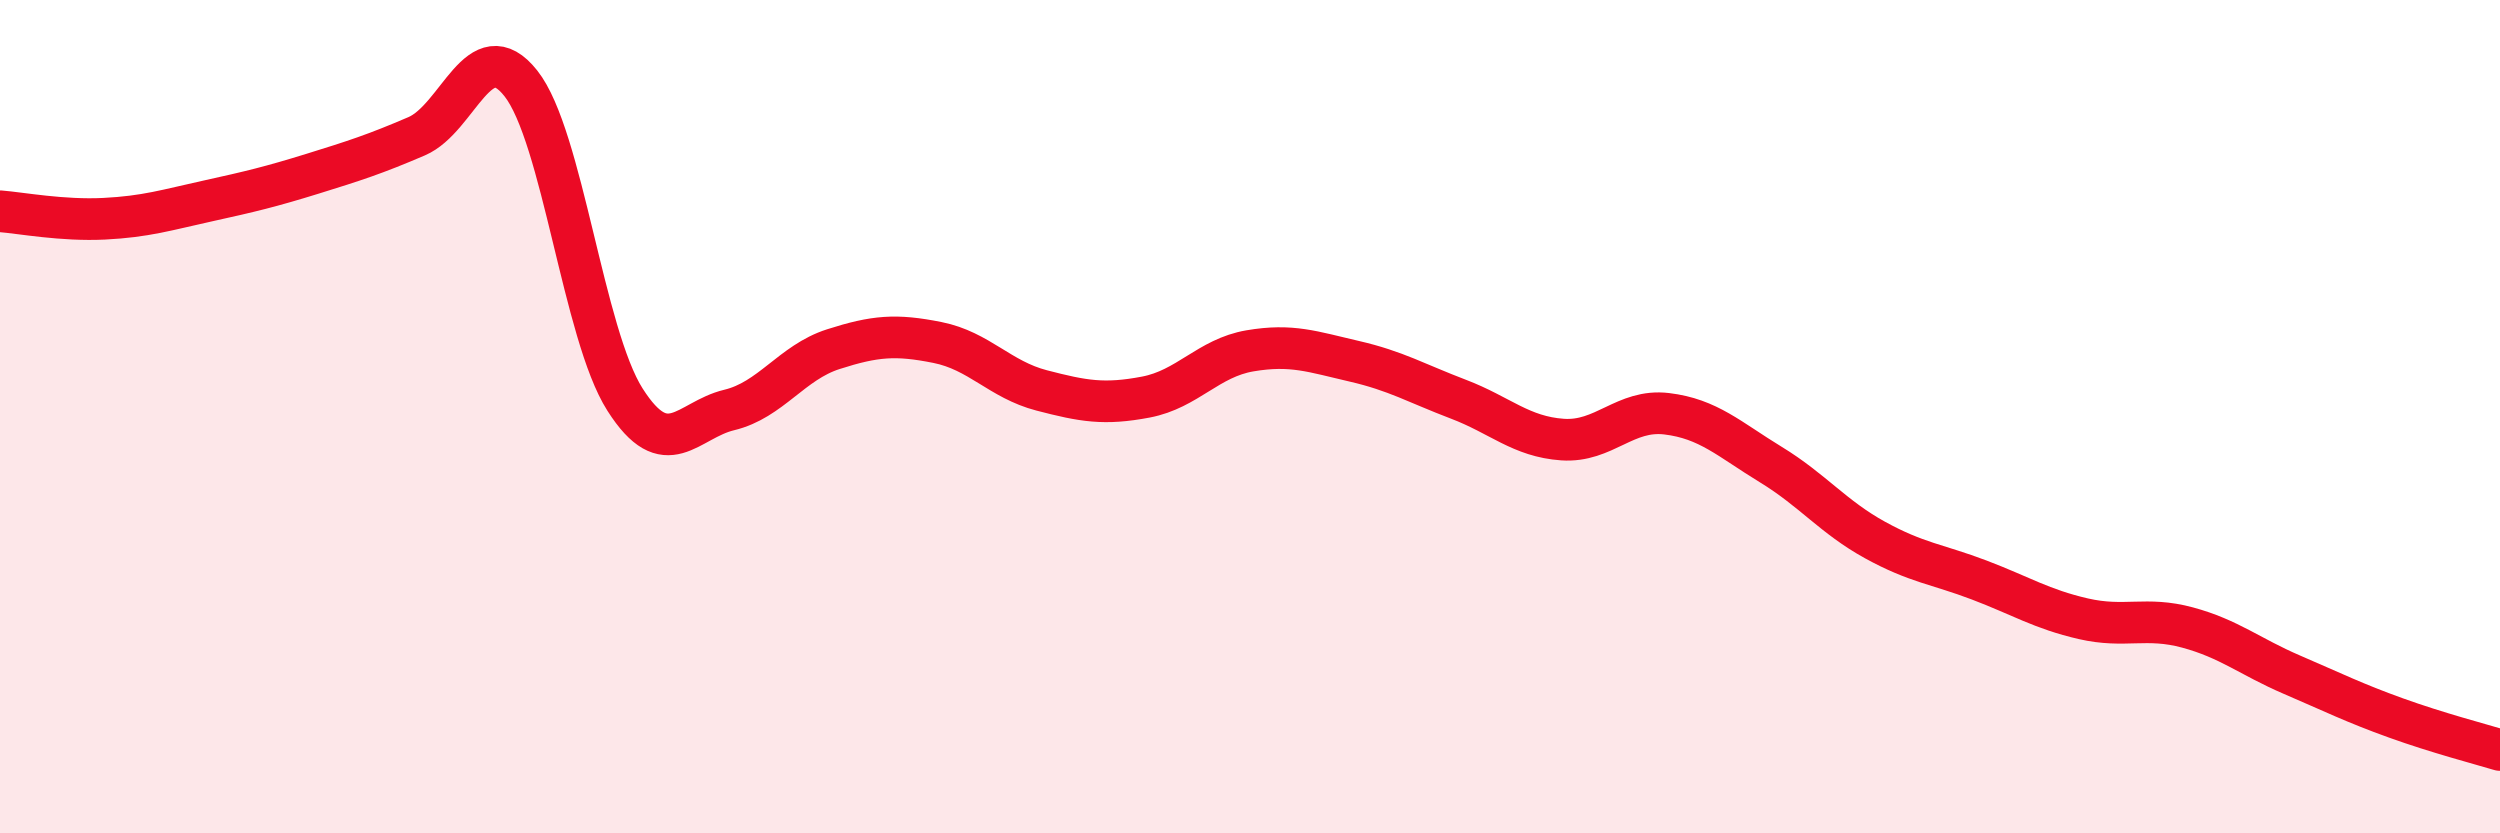 
    <svg width="60" height="20" viewBox="0 0 60 20" xmlns="http://www.w3.org/2000/svg">
      <path
        d="M 0,5.07 C 0.5,5.11 1.5,5.3 2.5,5.25 C 3.5,5.2 4,5.04 5,4.82 C 6,4.6 6.5,4.48 7.5,4.17 C 8.5,3.86 9,3.7 10,3.27 C 11,2.84 11.5,0.74 12.5,2 C 13.5,3.26 14,8.02 15,9.59 C 16,11.16 16.5,10.08 17.5,9.84 C 18.5,9.6 19,8.7 20,8.38 C 21,8.06 21.5,8.02 22.5,8.22 C 23.5,8.42 24,9.11 25,9.37 C 26,9.63 26.5,9.72 27.5,9.53 C 28.5,9.34 29,8.59 30,8.42 C 31,8.25 31.5,8.44 32.5,8.67 C 33.5,8.9 34,9.2 35,9.58 C 36,9.96 36.5,10.48 37.5,10.55 C 38.5,10.62 39,9.81 40,9.93 C 41,10.05 41.5,10.54 42.5,11.15 C 43.5,11.76 44,12.41 45,12.96 C 46,13.51 46.5,13.54 47.5,13.92 C 48.5,14.3 49,14.62 50,14.85 C 51,15.08 51.5,14.79 52.5,15.06 C 53.5,15.33 54,15.76 55,16.19 C 56,16.62 56.5,16.87 57.5,17.23 C 58.5,17.59 59.5,17.85 60,18L60 20L0 20Z"
        fill="#EB0A25"
        opacity="0.1"
        stroke-linecap="round"
        stroke-linejoin="round"
      />
      <path
        d="M 0,5.07 C 0.5,5.11 1.5,5.3 2.5,5.25 C 3.5,5.2 4,5.04 5,4.82 C 6,4.6 6.5,4.48 7.5,4.17 C 8.5,3.86 9,3.7 10,3.27 C 11,2.84 11.5,0.74 12.5,2 C 13.5,3.26 14,8.02 15,9.59 C 16,11.16 16.5,10.08 17.5,9.84 C 18.5,9.6 19,8.7 20,8.38 C 21,8.06 21.5,8.02 22.5,8.22 C 23.5,8.42 24,9.11 25,9.37 C 26,9.63 26.5,9.72 27.5,9.53 C 28.5,9.34 29,8.59 30,8.42 C 31,8.25 31.5,8.44 32.5,8.67 C 33.5,8.9 34,9.2 35,9.58 C 36,9.96 36.5,10.48 37.5,10.55 C 38.5,10.62 39,9.81 40,9.93 C 41,10.05 41.5,10.54 42.5,11.15 C 43.5,11.76 44,12.41 45,12.96 C 46,13.51 46.5,13.54 47.5,13.92 C 48.5,14.3 49,14.62 50,14.85 C 51,15.08 51.5,14.79 52.5,15.06 C 53.5,15.33 54,15.76 55,16.19 C 56,16.62 56.5,16.87 57.5,17.23 C 58.5,17.59 59.5,17.85 60,18"
        stroke="#EB0A25"
        stroke-width="1"
        fill="none"
        stroke-linecap="round"
        stroke-linejoin="round"
      />
    </svg>
  